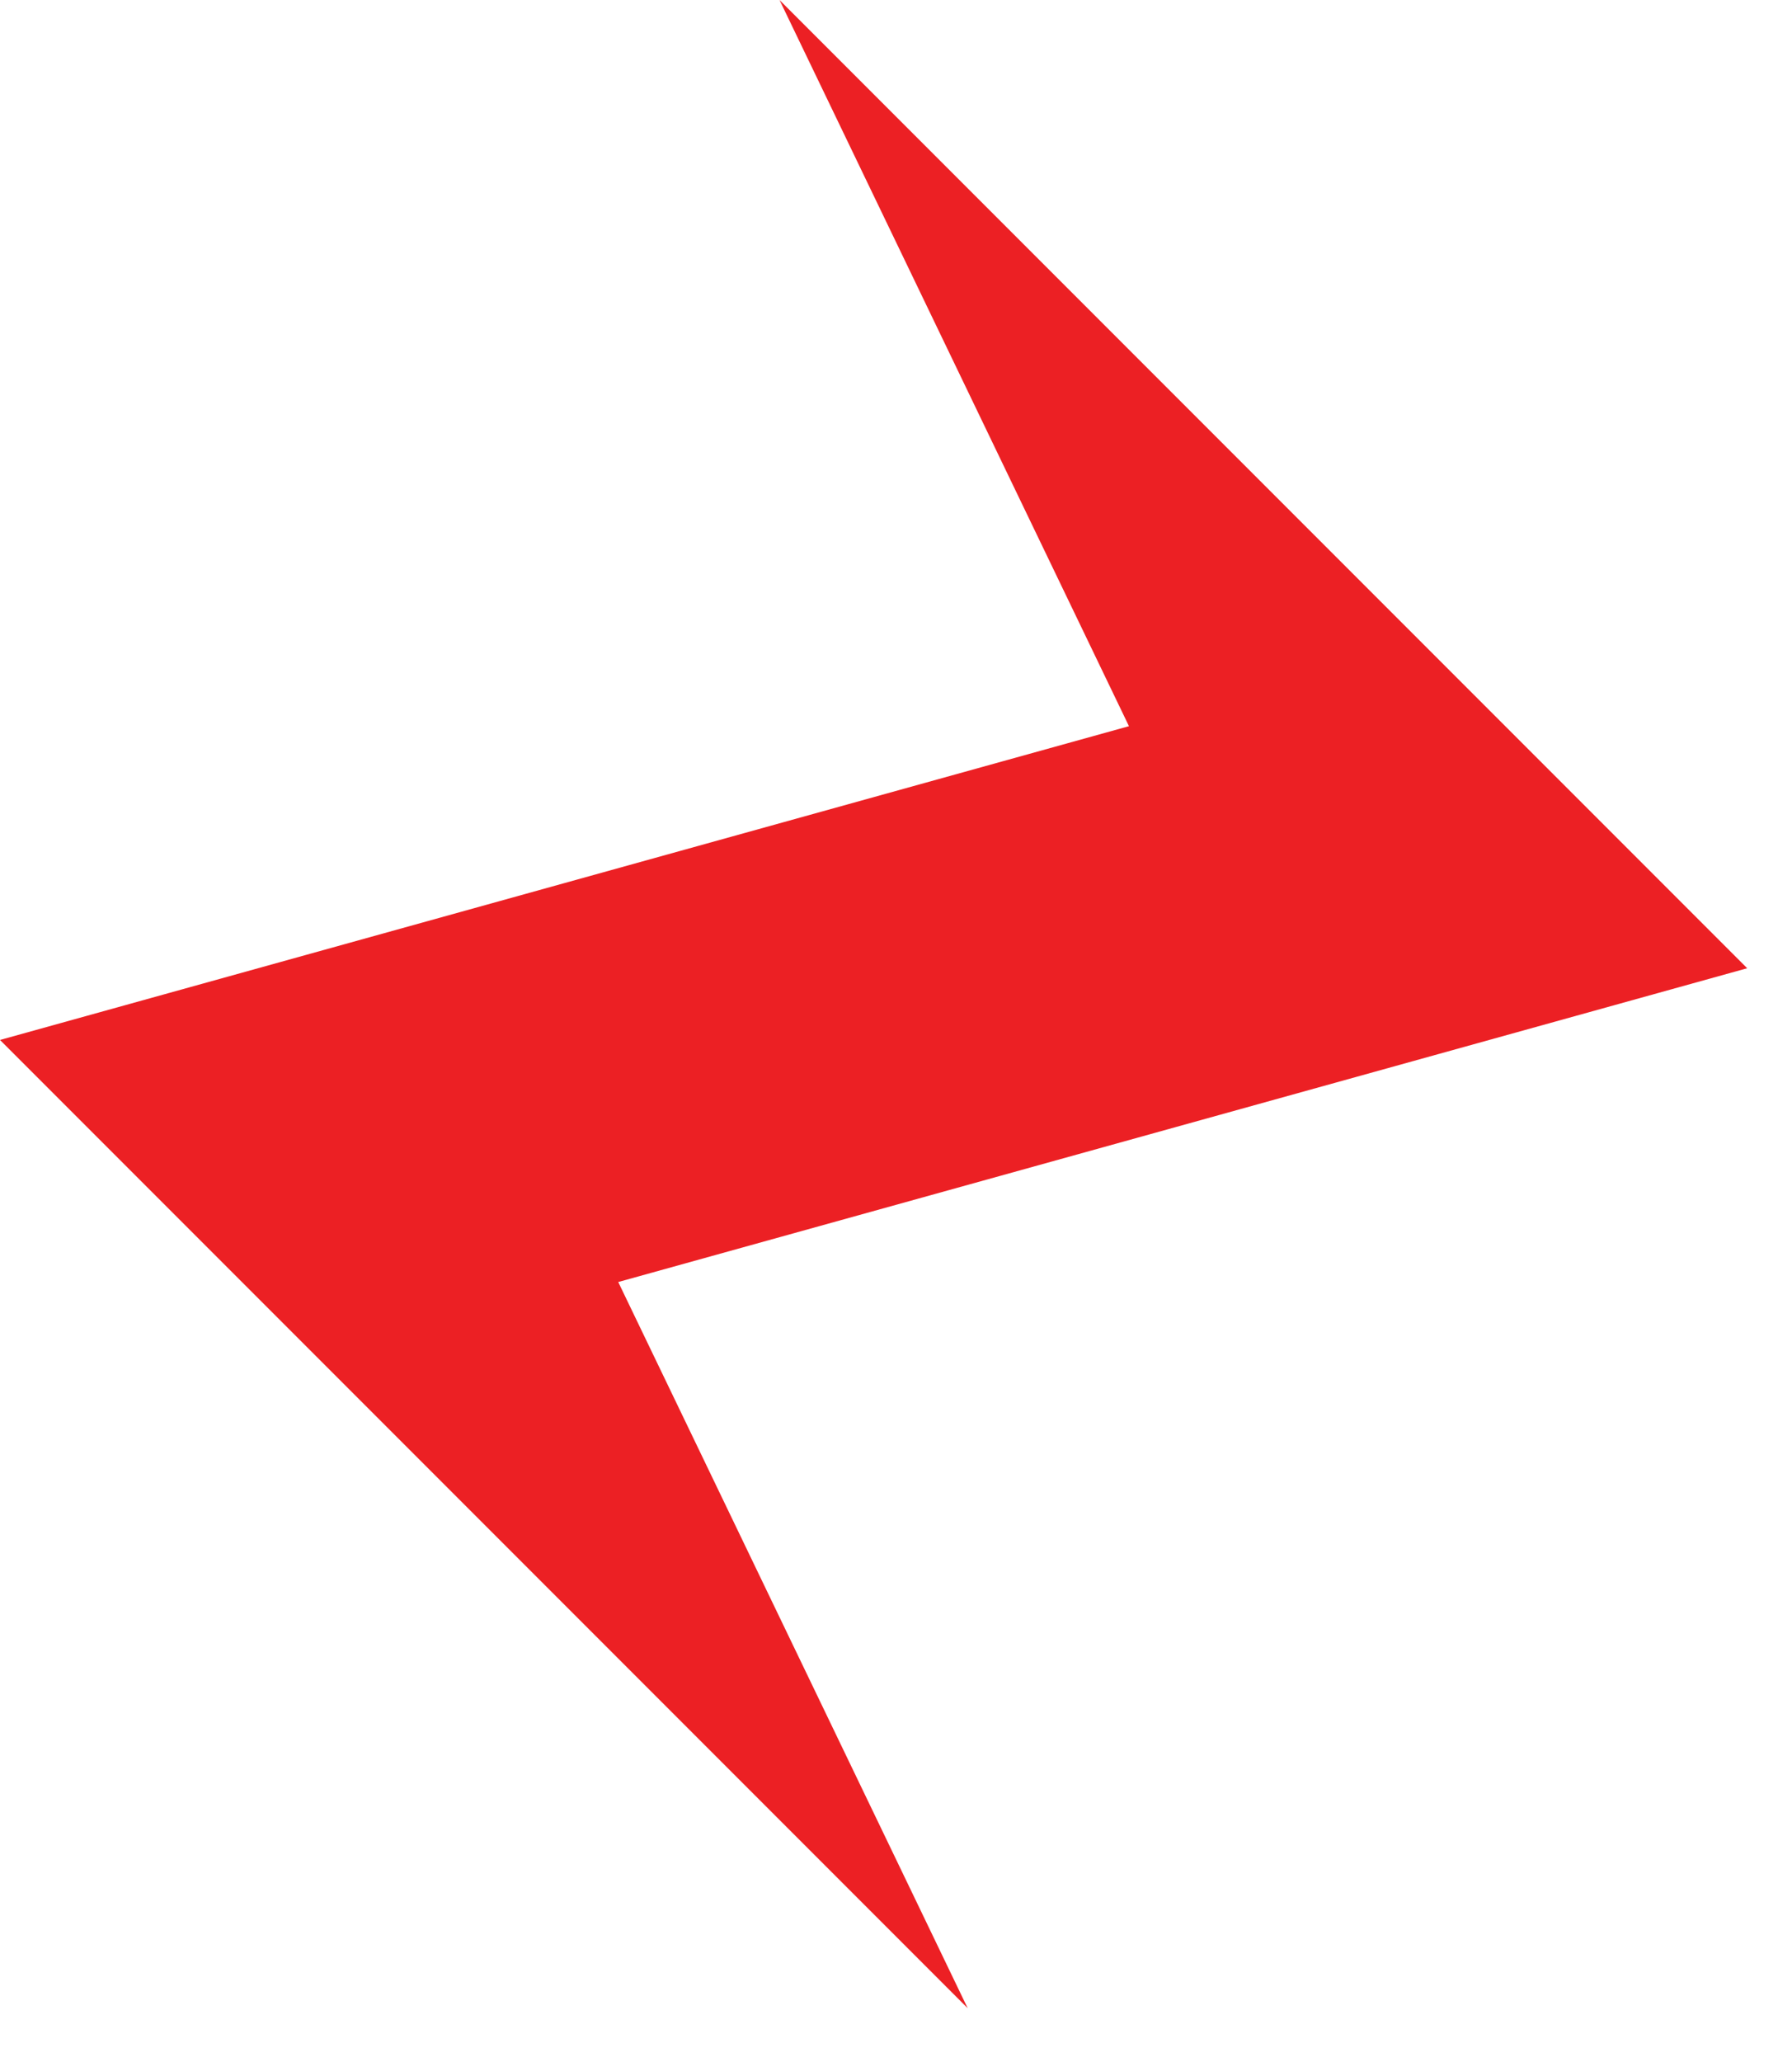 <?xml version="1.0" encoding="UTF-8"?>
<svg width="20px" height="23px" viewBox="0 0 20 23" version="1.1" xmlns="http://www.w3.org/2000/svg" xmlns:xlink="http://www.w3.org/1999/xlink">
    <title>gaming-icon</title>
    <g id="Page-1" stroke="none" stroke-width="1" fill="none" fill-rule="evenodd">
        <g id="gaming-icon" fill="#EC2024">
            <polygon id="Path" points="19.5 10.8 18.8 10.1 18.8 10.1 8.7 0 12.6 8.1 0 11.6 0.7 12.3 0.7 12.3 10.8 22.4 6.9 14.3"></polygon>
        </g>
    </g>
</svg>